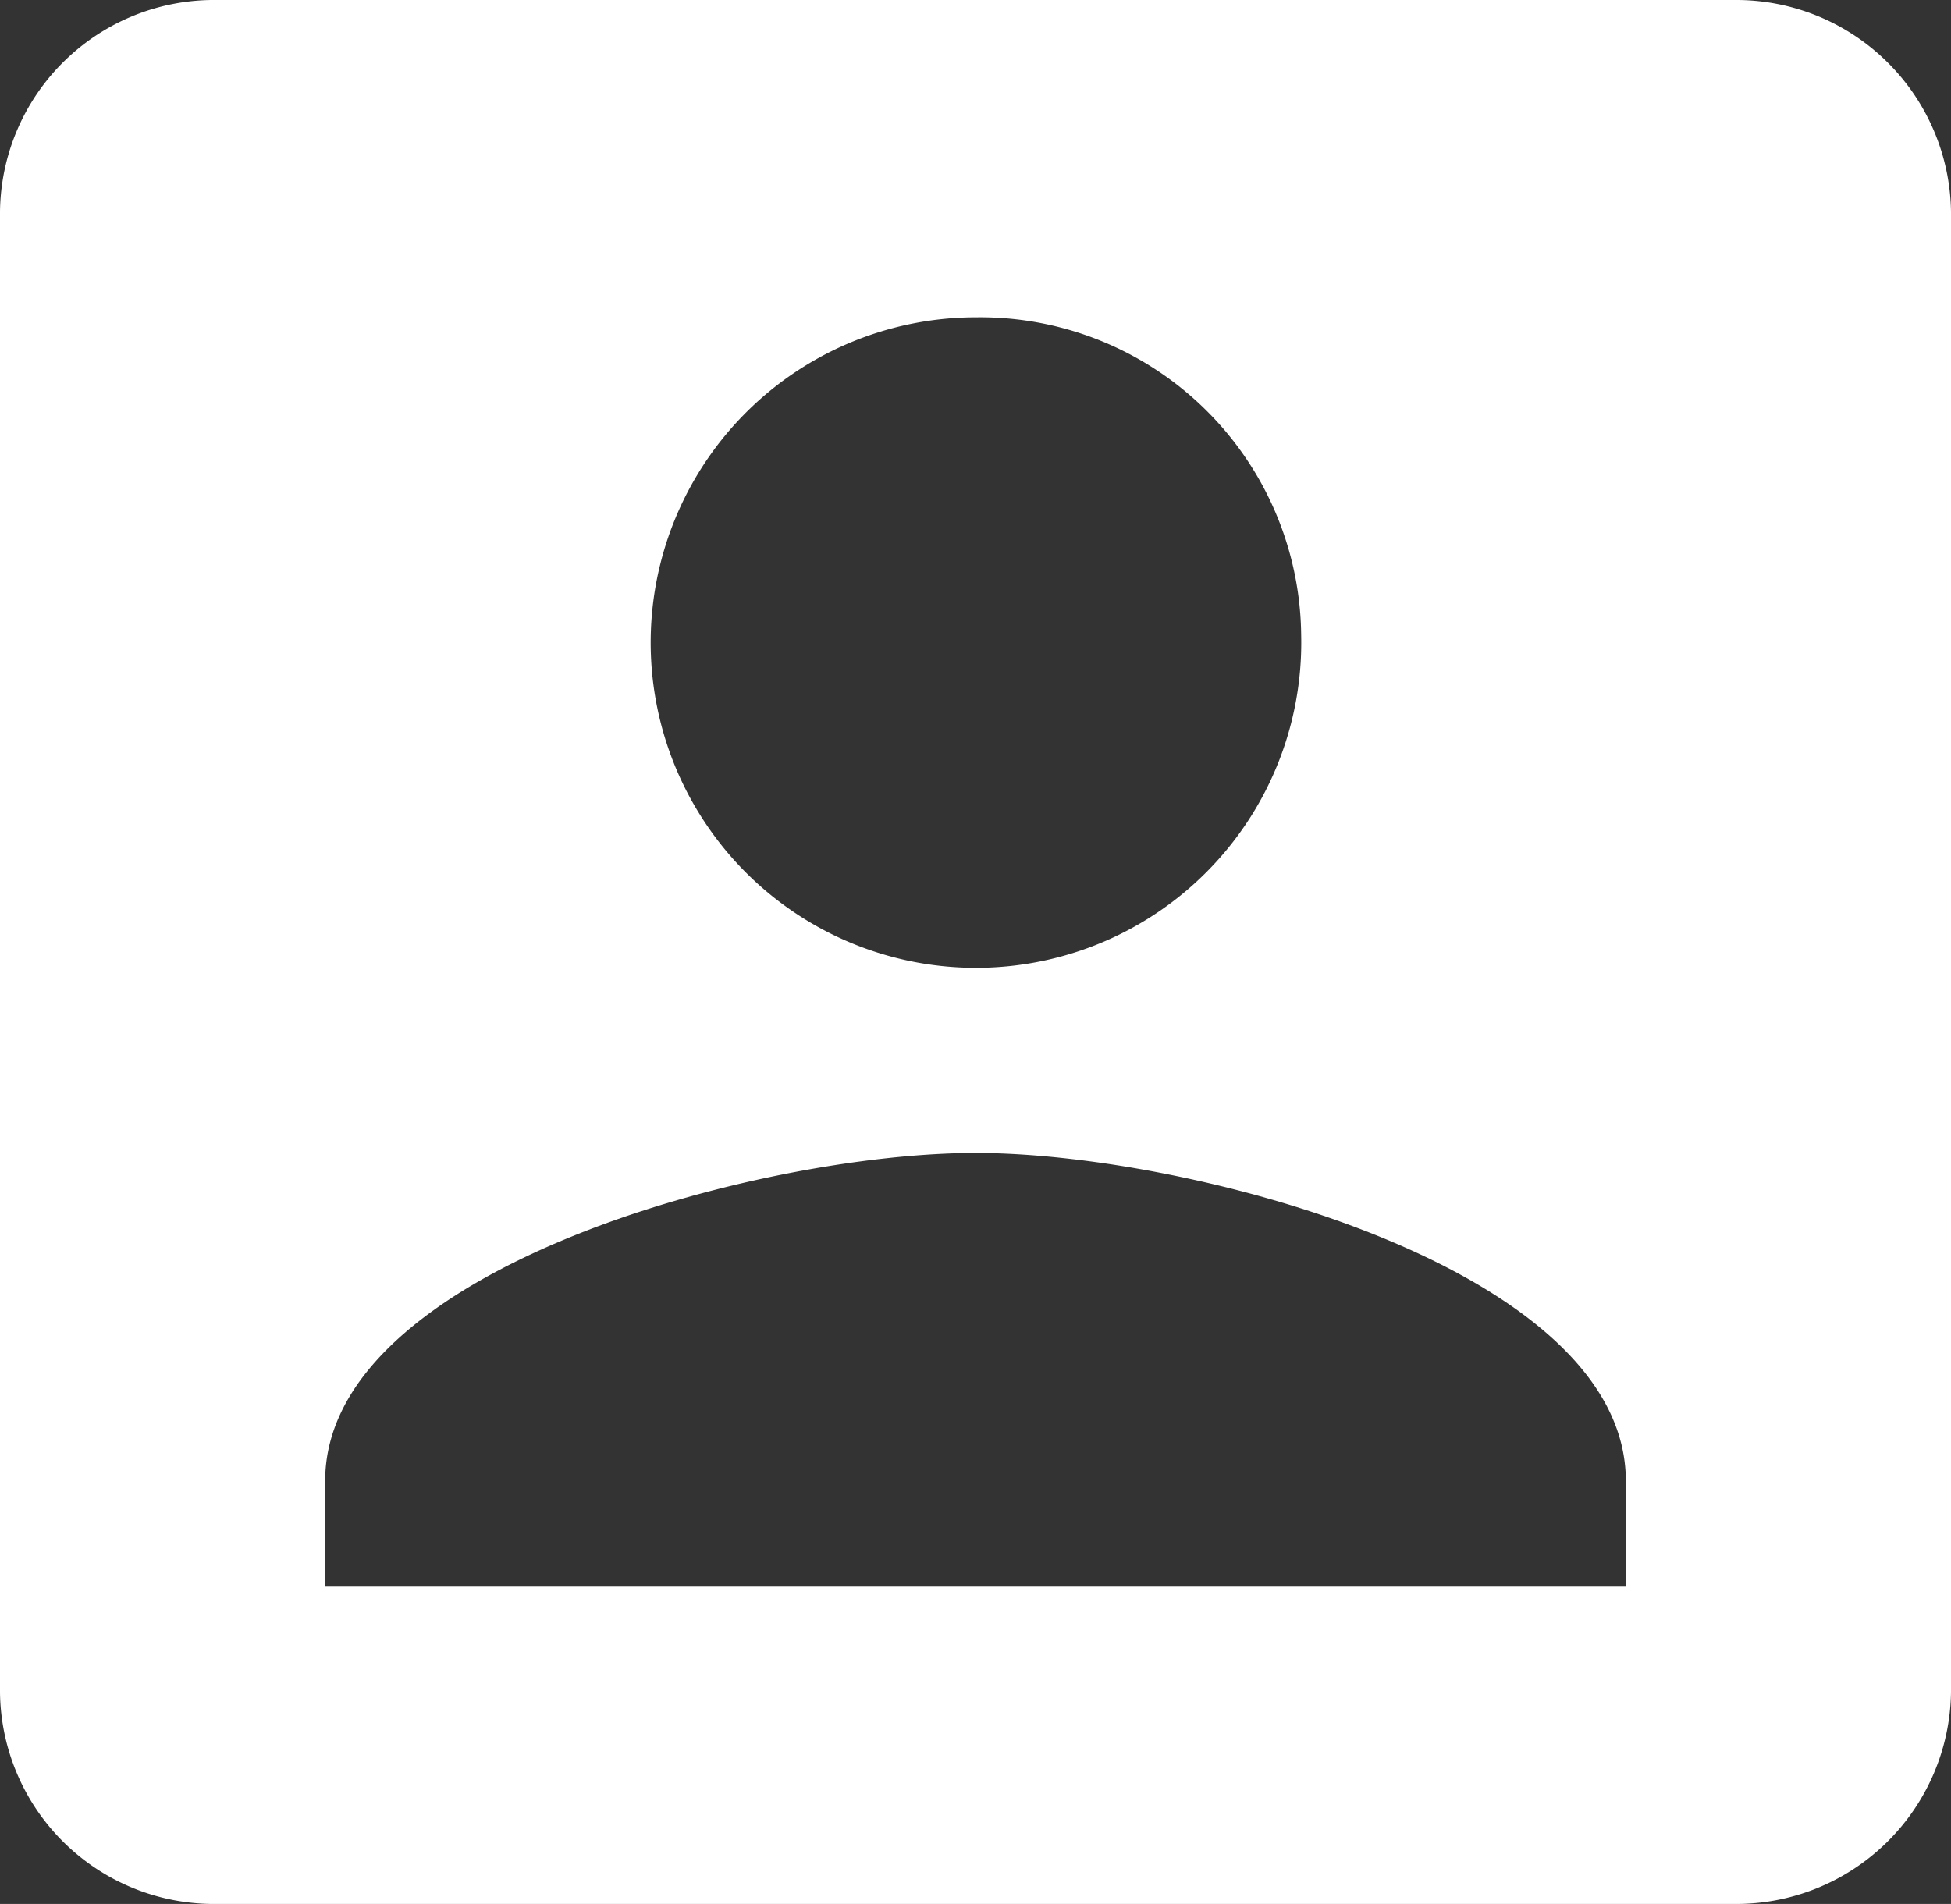 <svg xmlns="http://www.w3.org/2000/svg" width="18.443" height="18" viewBox="0 0 18.443 18">
  <rect x="0" y="0" width="18.443" height="18" fill="#333333" stroke="none"/>
  <path id="ic_account_box_24px" d="M3,5V19a2.024,2.024,0,0,0,2.049,2H19.394a2.031,2.031,0,0,0,2.049-2V5a2.031,2.031,0,0,0-2.049-2H5.049A2.024,2.024,0,0,0,3,5ZM15.3,9a3.075,3.075,0,1,1-3.074-3A3.034,3.034,0,0,1,15.3,9ZM6.074,17c0-2,4.1-3.1,6.148-3.1S18.369,15,18.369,17v1H6.074Z" transform="translate(-3 -3)" fill="#fff"/>
</svg>
